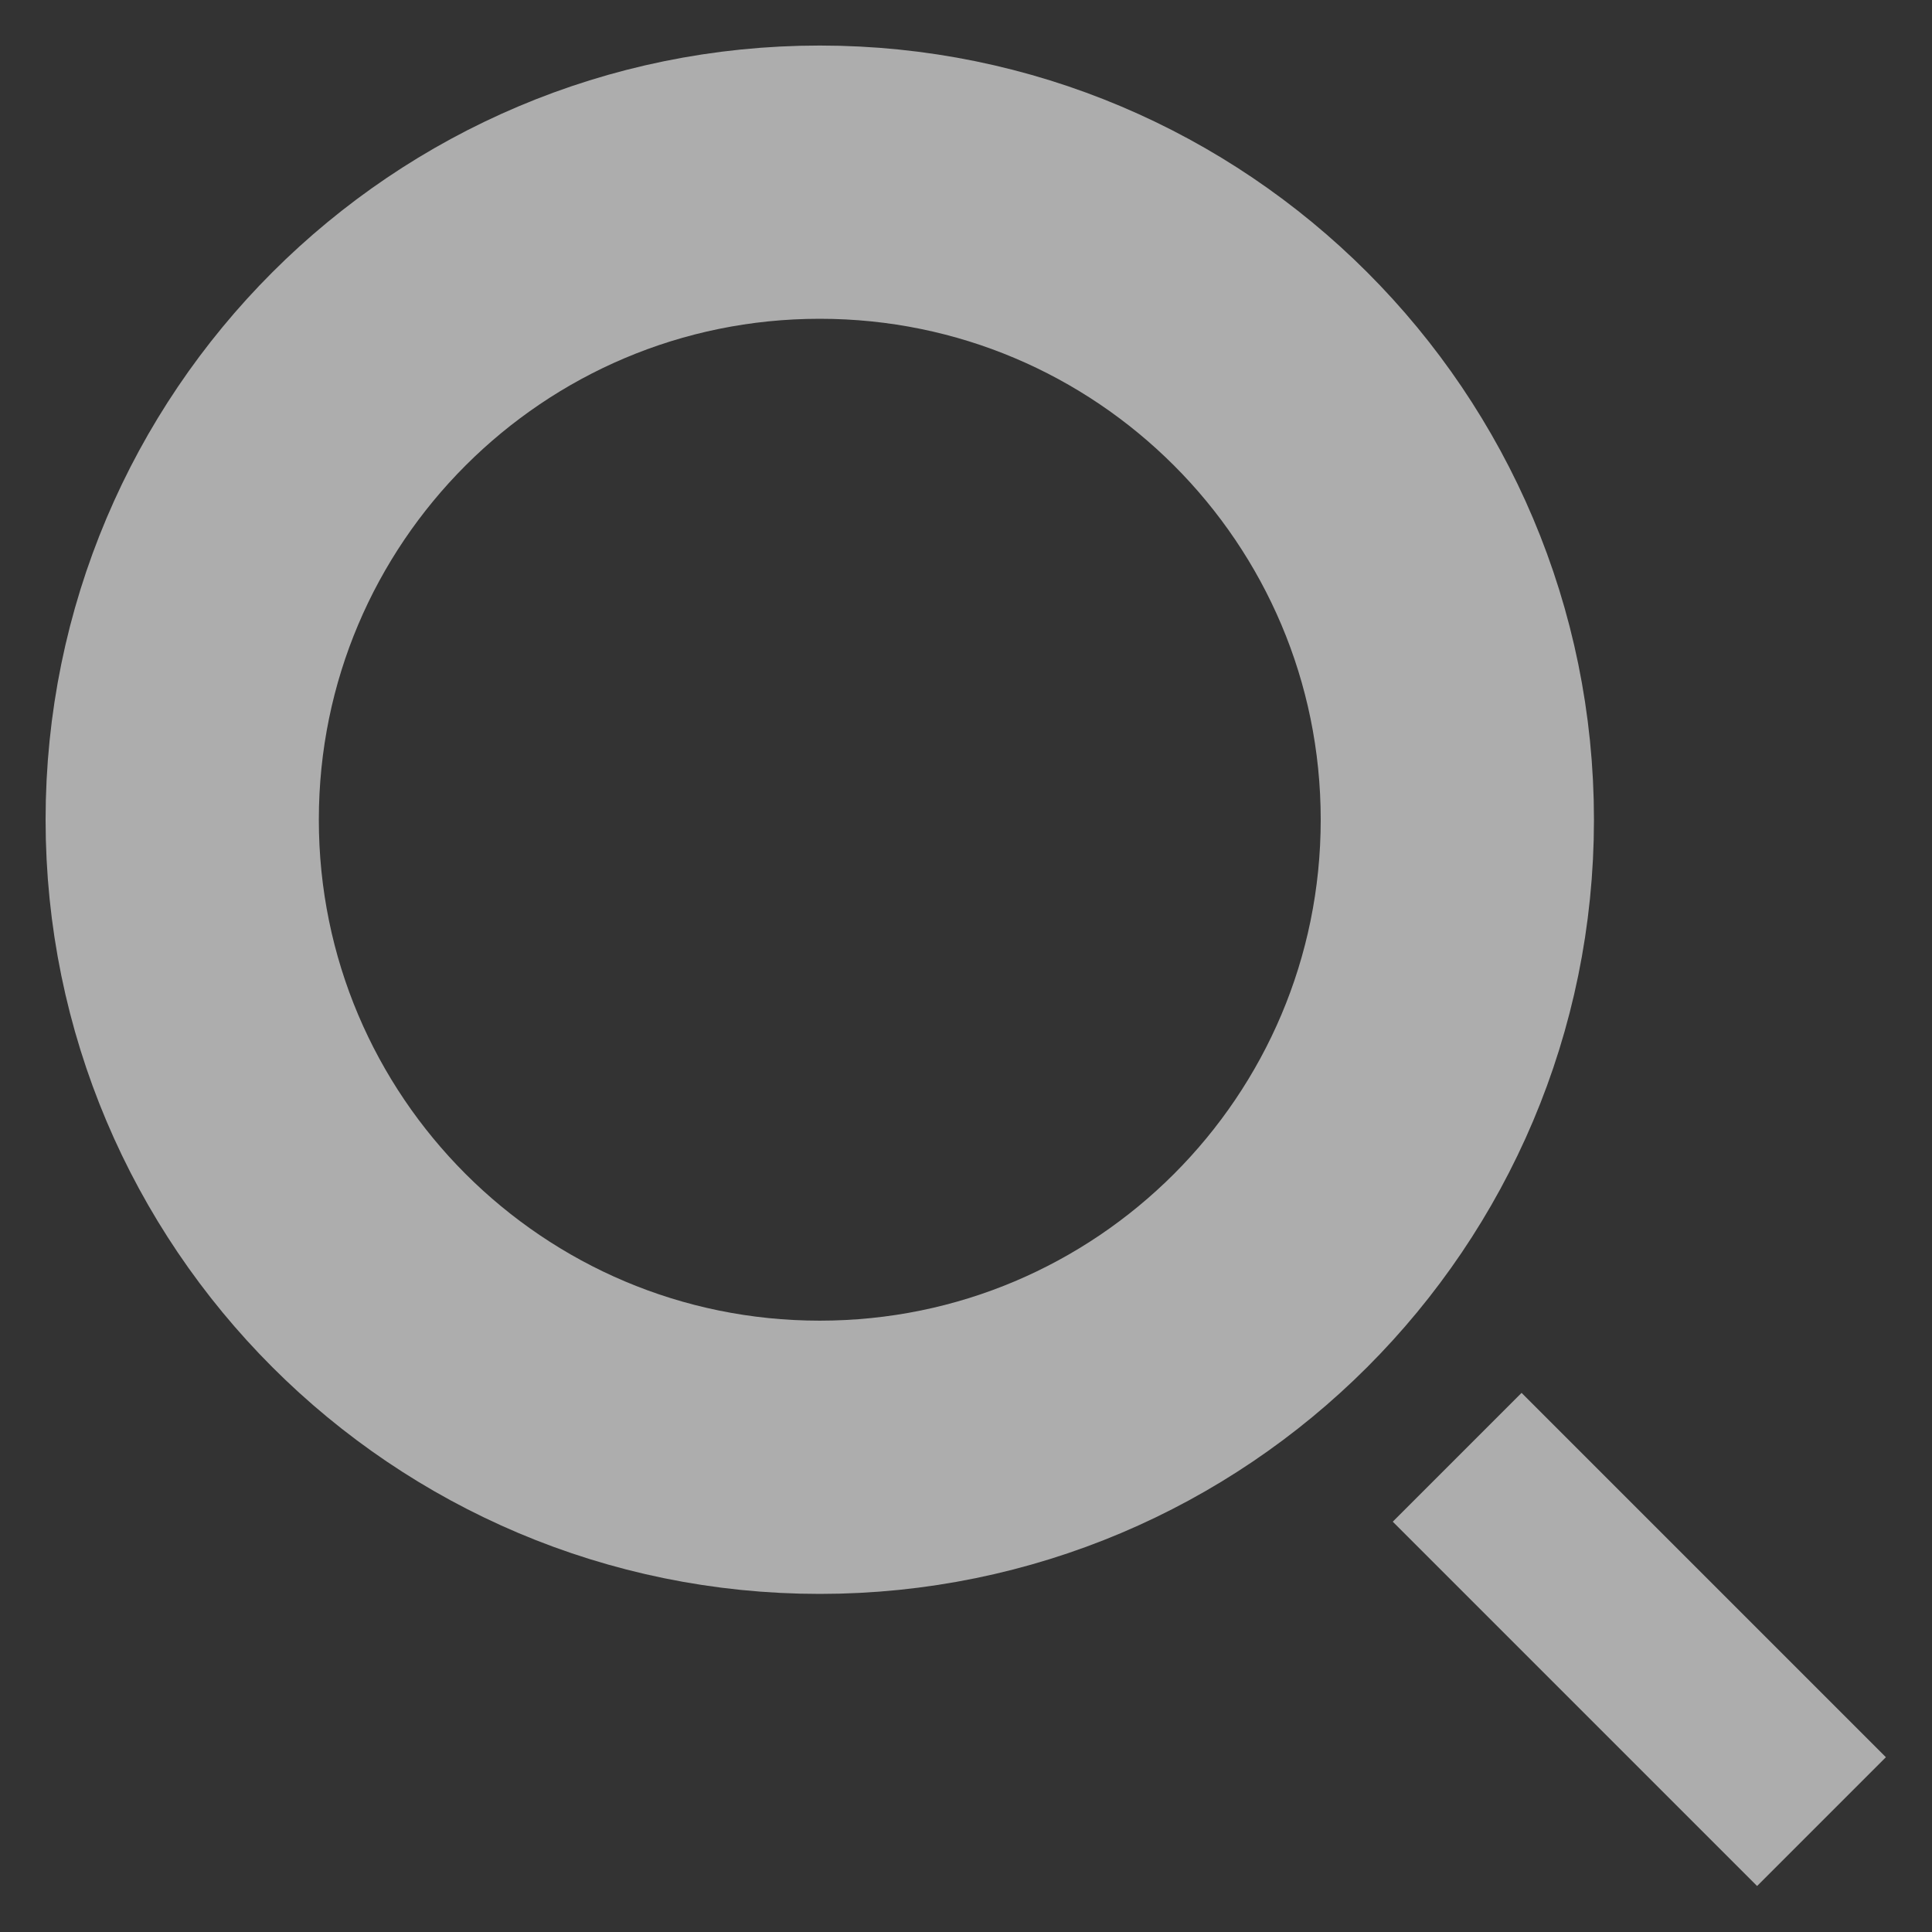 <svg width="35" height="35" viewBox="0 0 35 35" fill="none" xmlns="http://www.w3.org/2000/svg">
<rect x="0" y="0" width="35" height="35" fill="#333333" stroke="none"/>
<g opacity="0.6">
<path d="M14.851 26.4C21.23 26.4 26.401 21.229 26.401 14.85C26.401 8.471 21.23 3.3 14.851 3.3C8.472 3.3 3.301 8.471 3.301 14.85C3.301 21.229 8.472 26.4 14.851 26.4Z" stroke="white" stroke-width="4.95" stroke-miterlimit="10" stroke-linecap="round" stroke-linejoin="round"/>
<path d="M26.398 26.4L32.998 33" stroke="white" stroke-width="3.3" stroke-miterlimit="10" stroke-linejoin="round"/>
</g>
</svg>
